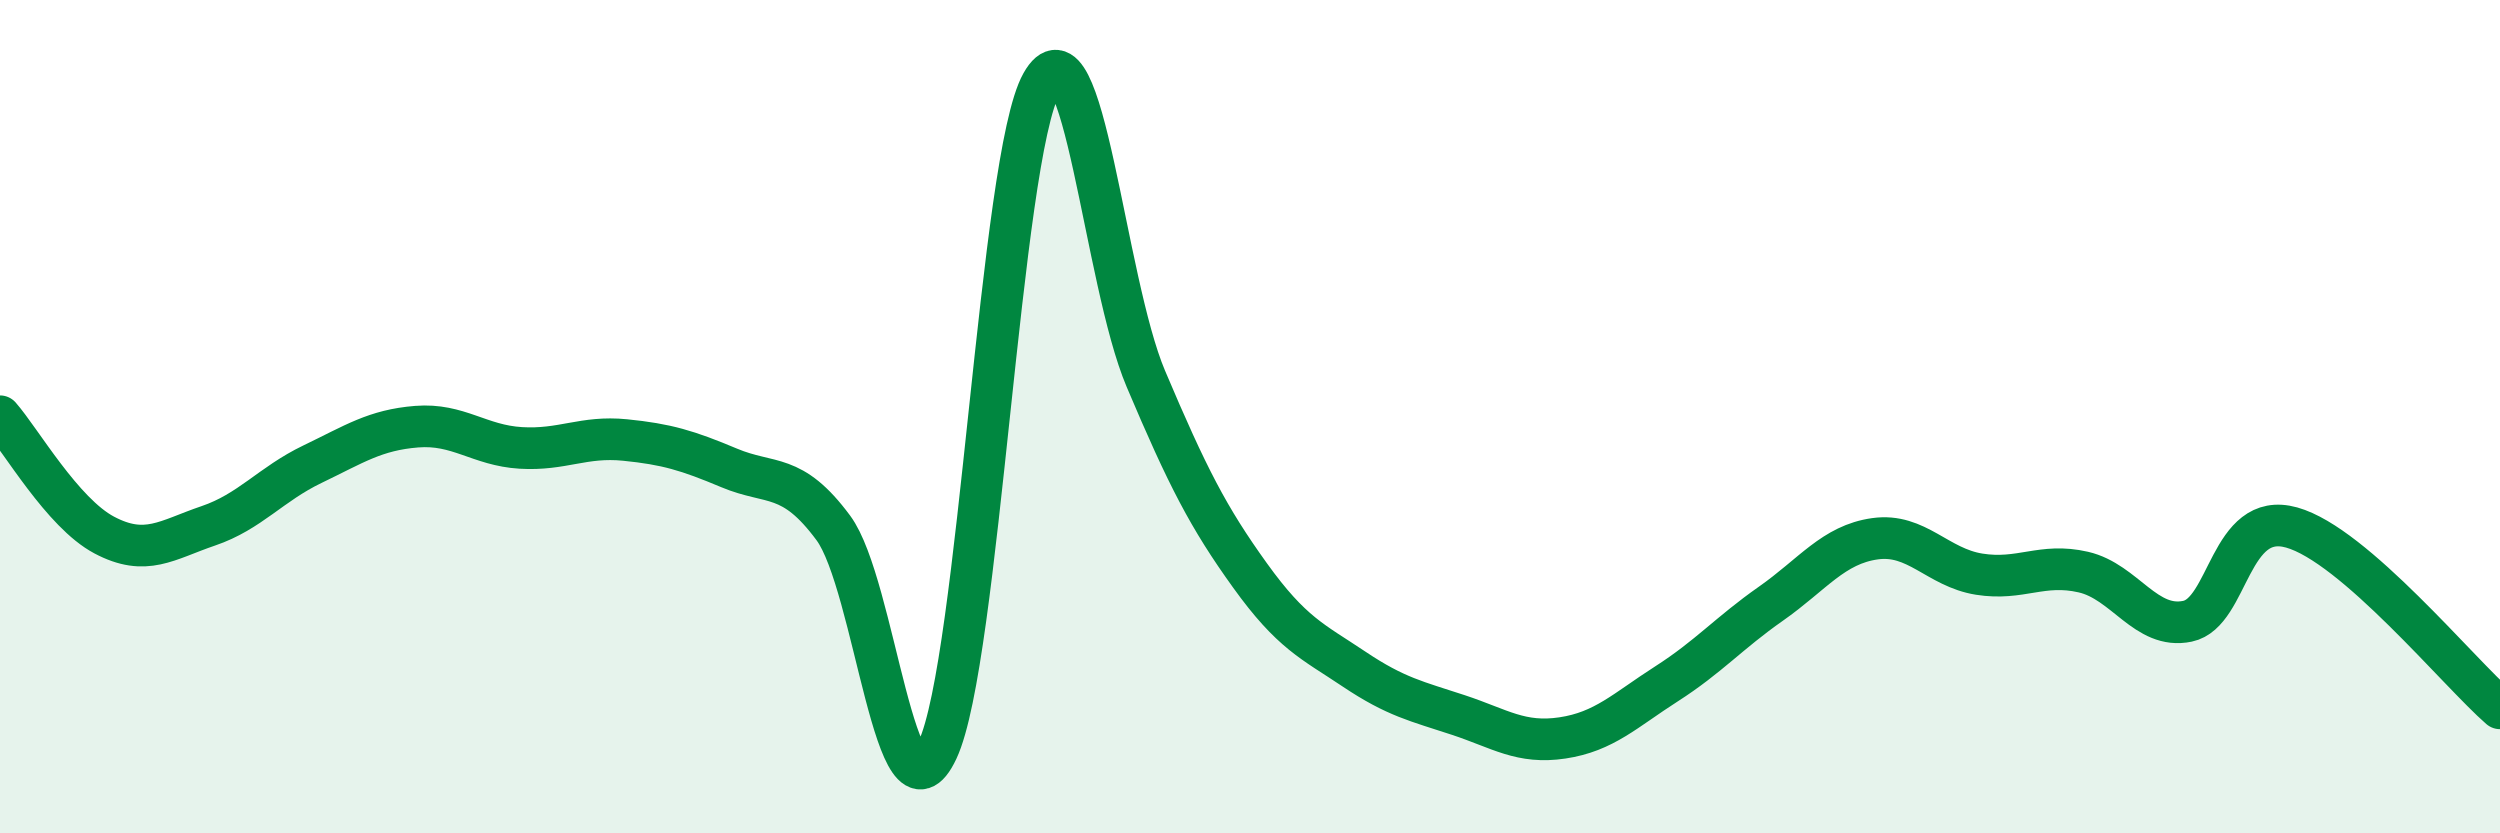 
    <svg width="60" height="20" viewBox="0 0 60 20" xmlns="http://www.w3.org/2000/svg">
      <path
        d="M 0,9.99 C 0.5,10.56 1.5,12.31 2.5,12.84 C 3.5,13.37 4,12.96 5,12.62 C 6,12.28 6.5,11.62 7.5,11.14 C 8.5,10.66 9,10.32 10,10.24 C 11,10.16 11.5,10.69 12.5,10.75 C 13.5,10.81 14,10.46 15,10.56 C 16,10.66 16.5,10.81 17.5,11.23 C 18.5,11.65 19,11.32 20,12.67 C 21,14.02 21.5,20.13 22.5,18 C 23.5,15.87 24,3.78 25,2 C 26,0.22 26.5,6.73 27.5,9.09 C 28.5,11.45 29,12.42 30,13.81 C 31,15.2 31.5,15.39 32.5,16.06 C 33.5,16.73 34,16.83 35,17.16 C 36,17.49 36.5,17.86 37.5,17.71 C 38.5,17.56 39,17.05 40,16.41 C 41,15.77 41.5,15.19 42.5,14.49 C 43.5,13.79 44,13.07 45,12.93 C 46,12.79 46.5,13.62 47.5,13.78 C 48.5,13.94 49,13.5 50,13.73 C 51,13.96 51.5,15.12 52.5,14.91 C 53.5,14.7 53.5,12.24 55,12.66 C 56.5,13.08 59,16.13 60,17L60 20L0 20Z"
        fill="#008740"
        opacity="0.1"
        stroke-linecap="round"
        stroke-linejoin="round"
      />
      <path
        d="M 0,9.99 C 0.5,10.56 1.5,12.31 2.5,12.84 C 3.5,13.37 4,12.96 5,12.62 C 6,12.28 6.5,11.62 7.5,11.14 C 8.5,10.66 9,10.32 10,10.24 C 11,10.16 11.5,10.69 12.5,10.75 C 13.5,10.81 14,10.46 15,10.56 C 16,10.66 16.5,10.81 17.5,11.23 C 18.5,11.65 19,11.32 20,12.67 C 21,14.02 21.5,20.13 22.5,18 C 23.5,15.87 24,3.78 25,2 C 26,0.22 26.5,6.73 27.5,9.09 C 28.5,11.45 29,12.42 30,13.81 C 31,15.2 31.5,15.39 32.5,16.06 C 33.5,16.73 34,16.83 35,17.16 C 36,17.49 36.5,17.86 37.5,17.71 C 38.5,17.56 39,17.05 40,16.41 C 41,15.77 41.5,15.19 42.5,14.49 C 43.5,13.79 44,13.07 45,12.93 C 46,12.79 46.5,13.62 47.5,13.78 C 48.5,13.94 49,13.5 50,13.73 C 51,13.96 51.5,15.12 52.5,14.91 C 53.5,14.7 53.5,12.24 55,12.66 C 56.5,13.08 59,16.13 60,17"
        stroke="#008740"
        stroke-width="1"
        fill="none"
        stroke-linecap="round"
        stroke-linejoin="round"
      />
    </svg>
  
